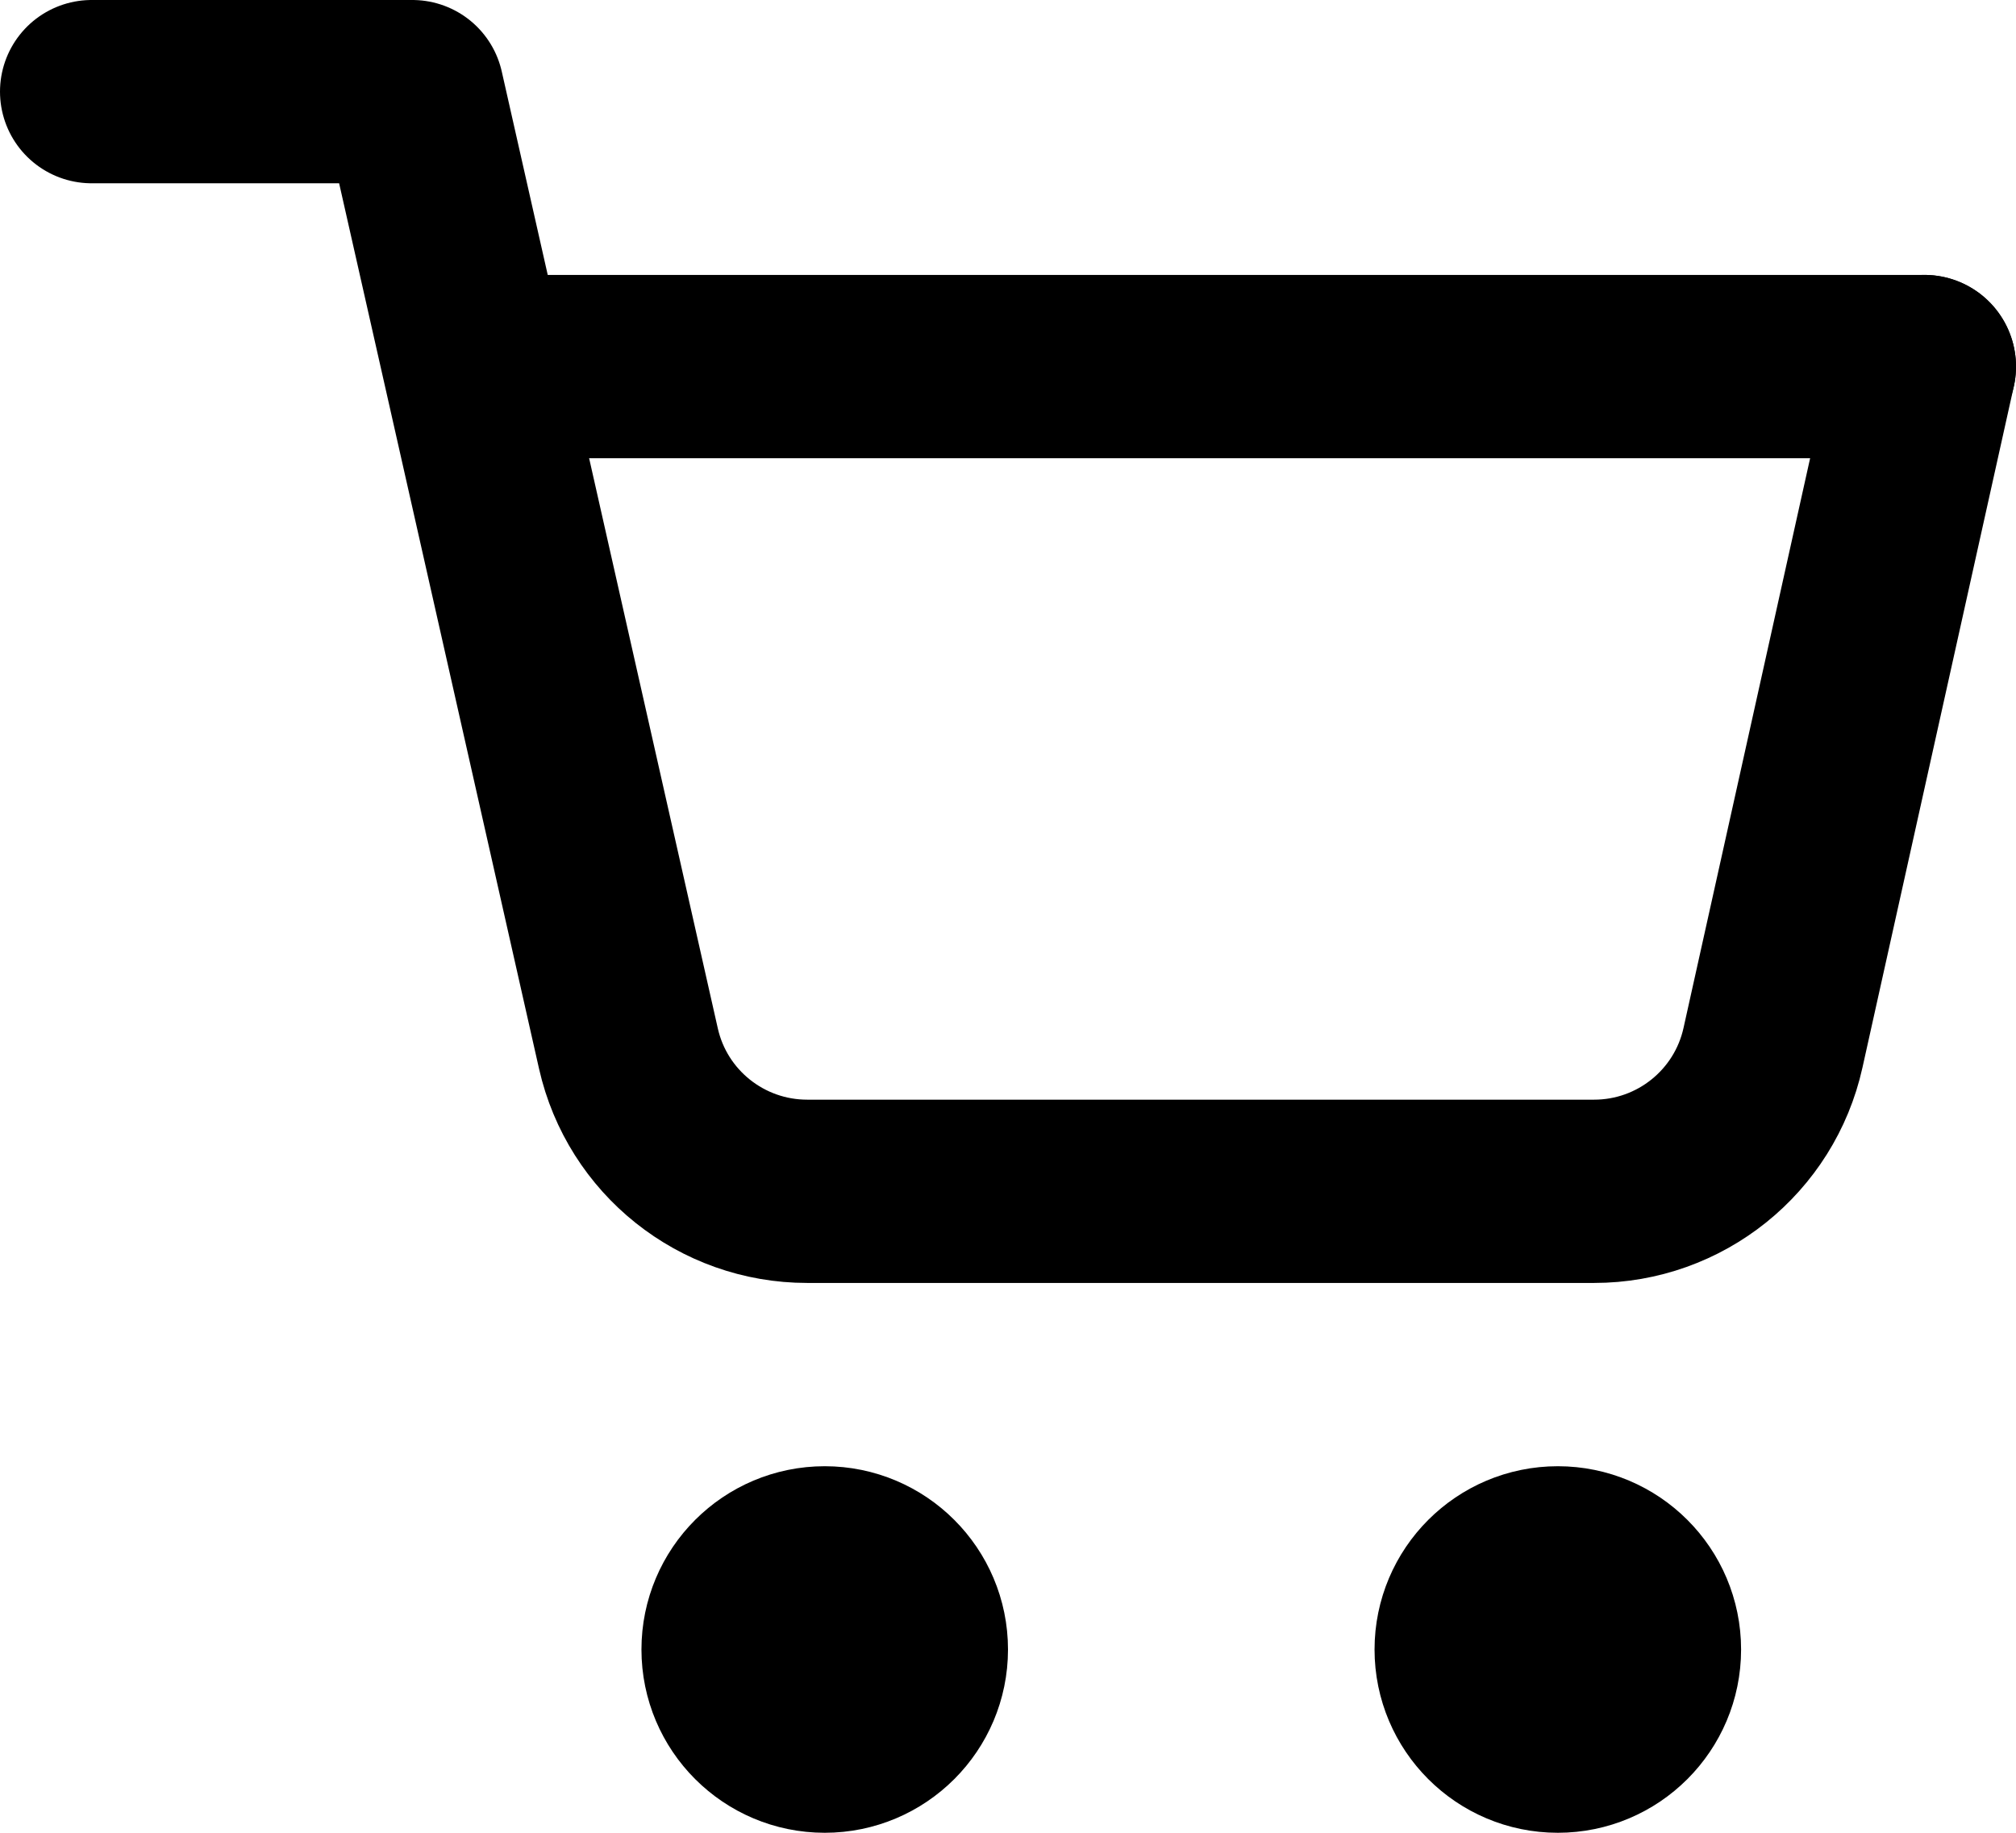 <svg width="22" height="20" viewBox="0 0 22 20" fill="none" xmlns="http://www.w3.org/2000/svg">
<path d="M9 19C9.552 19 10 18.552 10 18C10 17.448 9.552 17 9 17C8.448 17 8 17.448 8 18C8 18.552 8.448 19 9 19Z" stroke="black" stroke-width="2" stroke-linecap="round" stroke-linejoin="round"/>
<path d="M17 19C17.552 19 18 18.552 18 18C18 17.448 17.552 17 17 17C16.448 17 16 17.448 16 18C16 18.552 16.448 19 17 19Z" stroke="black" stroke-width="2" stroke-linecap="round" stroke-linejoin="round"/>
<path d="M1 1H4.5C4.5 1 4.913 2.828 5.178 4C5.706 6.341 6.432 9.556 6.858 11.443C7.064 12.354 7.874 13 8.809 13H17.396C18.333 13 19.145 12.349 19.348 11.434L21 4" stroke="black" stroke-width="2" stroke-linecap="round" stroke-linejoin="round"/>
<path d="M21 4H5.5" stroke="black" stroke-width="2" stroke-linecap="round" stroke-linejoin="round"/>
</svg>
